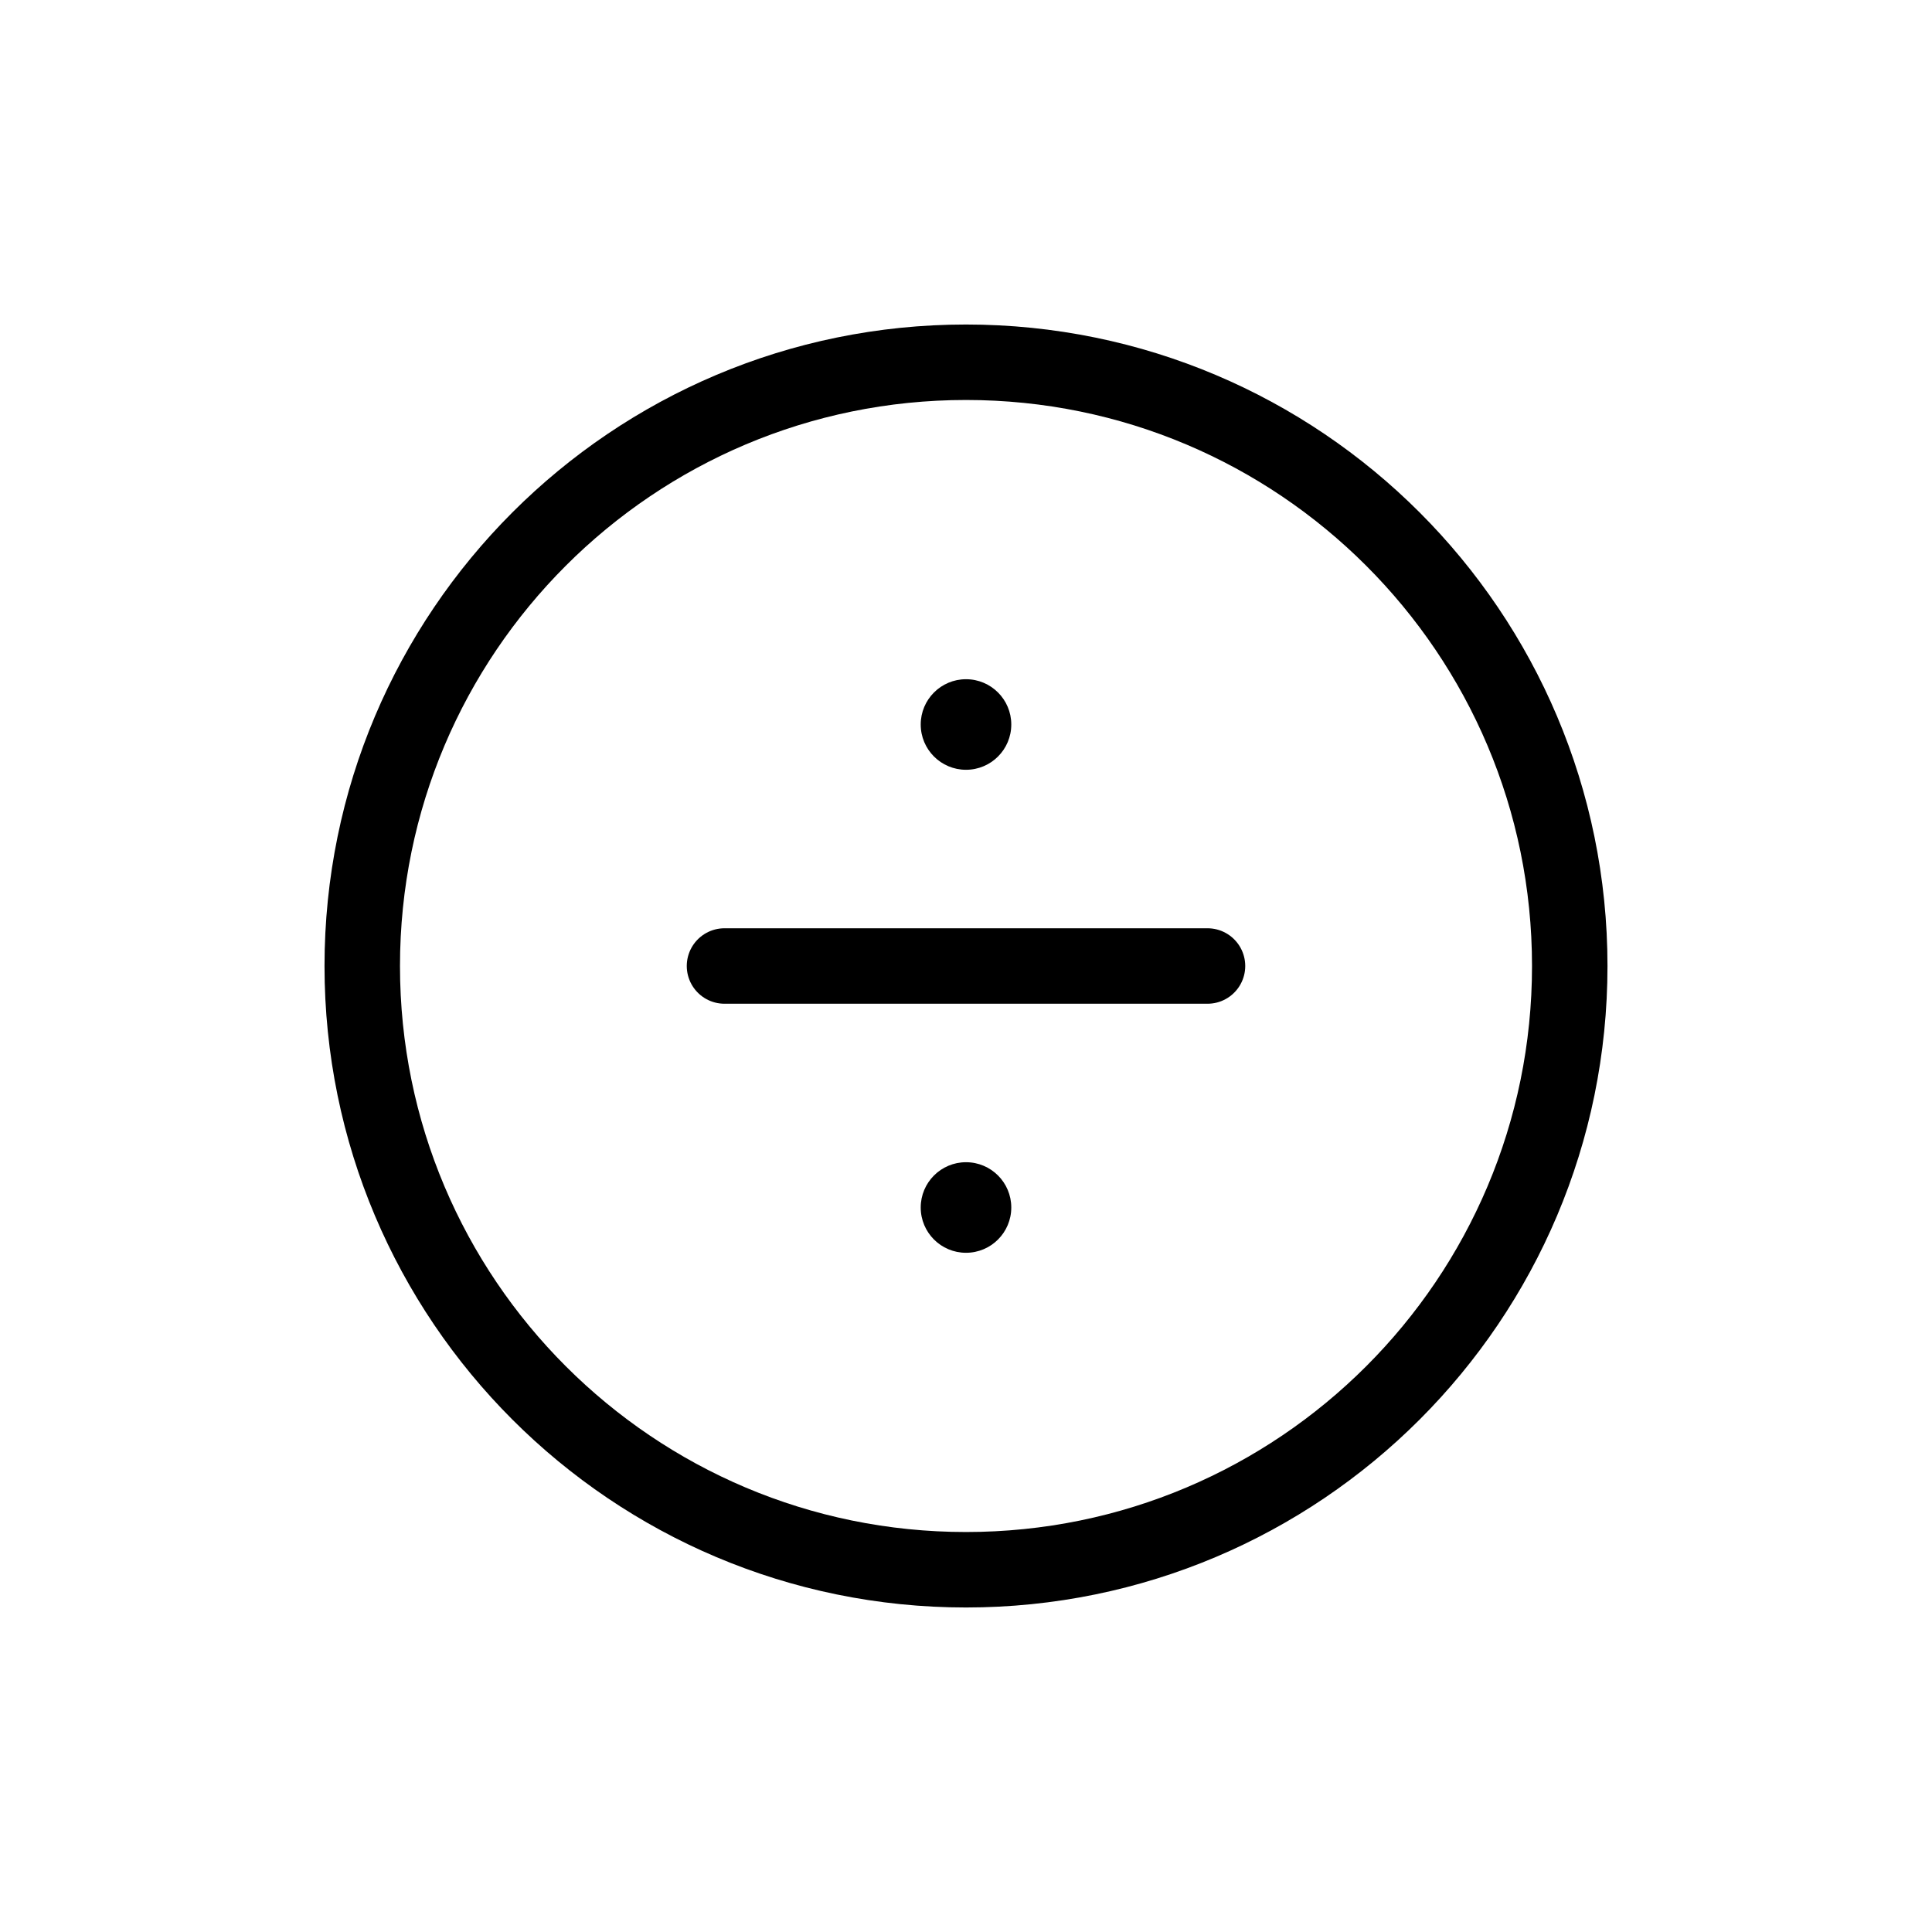 <svg width="512" height="512" viewBox="0 0 512 512" fill="none" xmlns="http://www.w3.org/2000/svg">
<g clip-path="url(#clip0_188_12)">
<path d="M192 256H320" stroke="black" stroke-width="20" stroke-linecap="round" stroke-linejoin="round"/>
<circle cx="256" cy="320" r="12" fill="black"/>
<circle cx="256" cy="192" r="12" fill="black"/>
<path d="M256 416C344.366 416 416 344.366 416 256C416 167.634 344.366 96 256 96C167.634 96 96 167.634 96 256C96 344.366 167.634 416 256 416Z" stroke="black" stroke-width="20" stroke-linecap="round" stroke-linejoin="round"/>
</g>
<defs>
<clipPath id="clip0_188_12">
<rect width="512" height="512" fill="white"/>
</clipPath>
</defs>
</svg>

